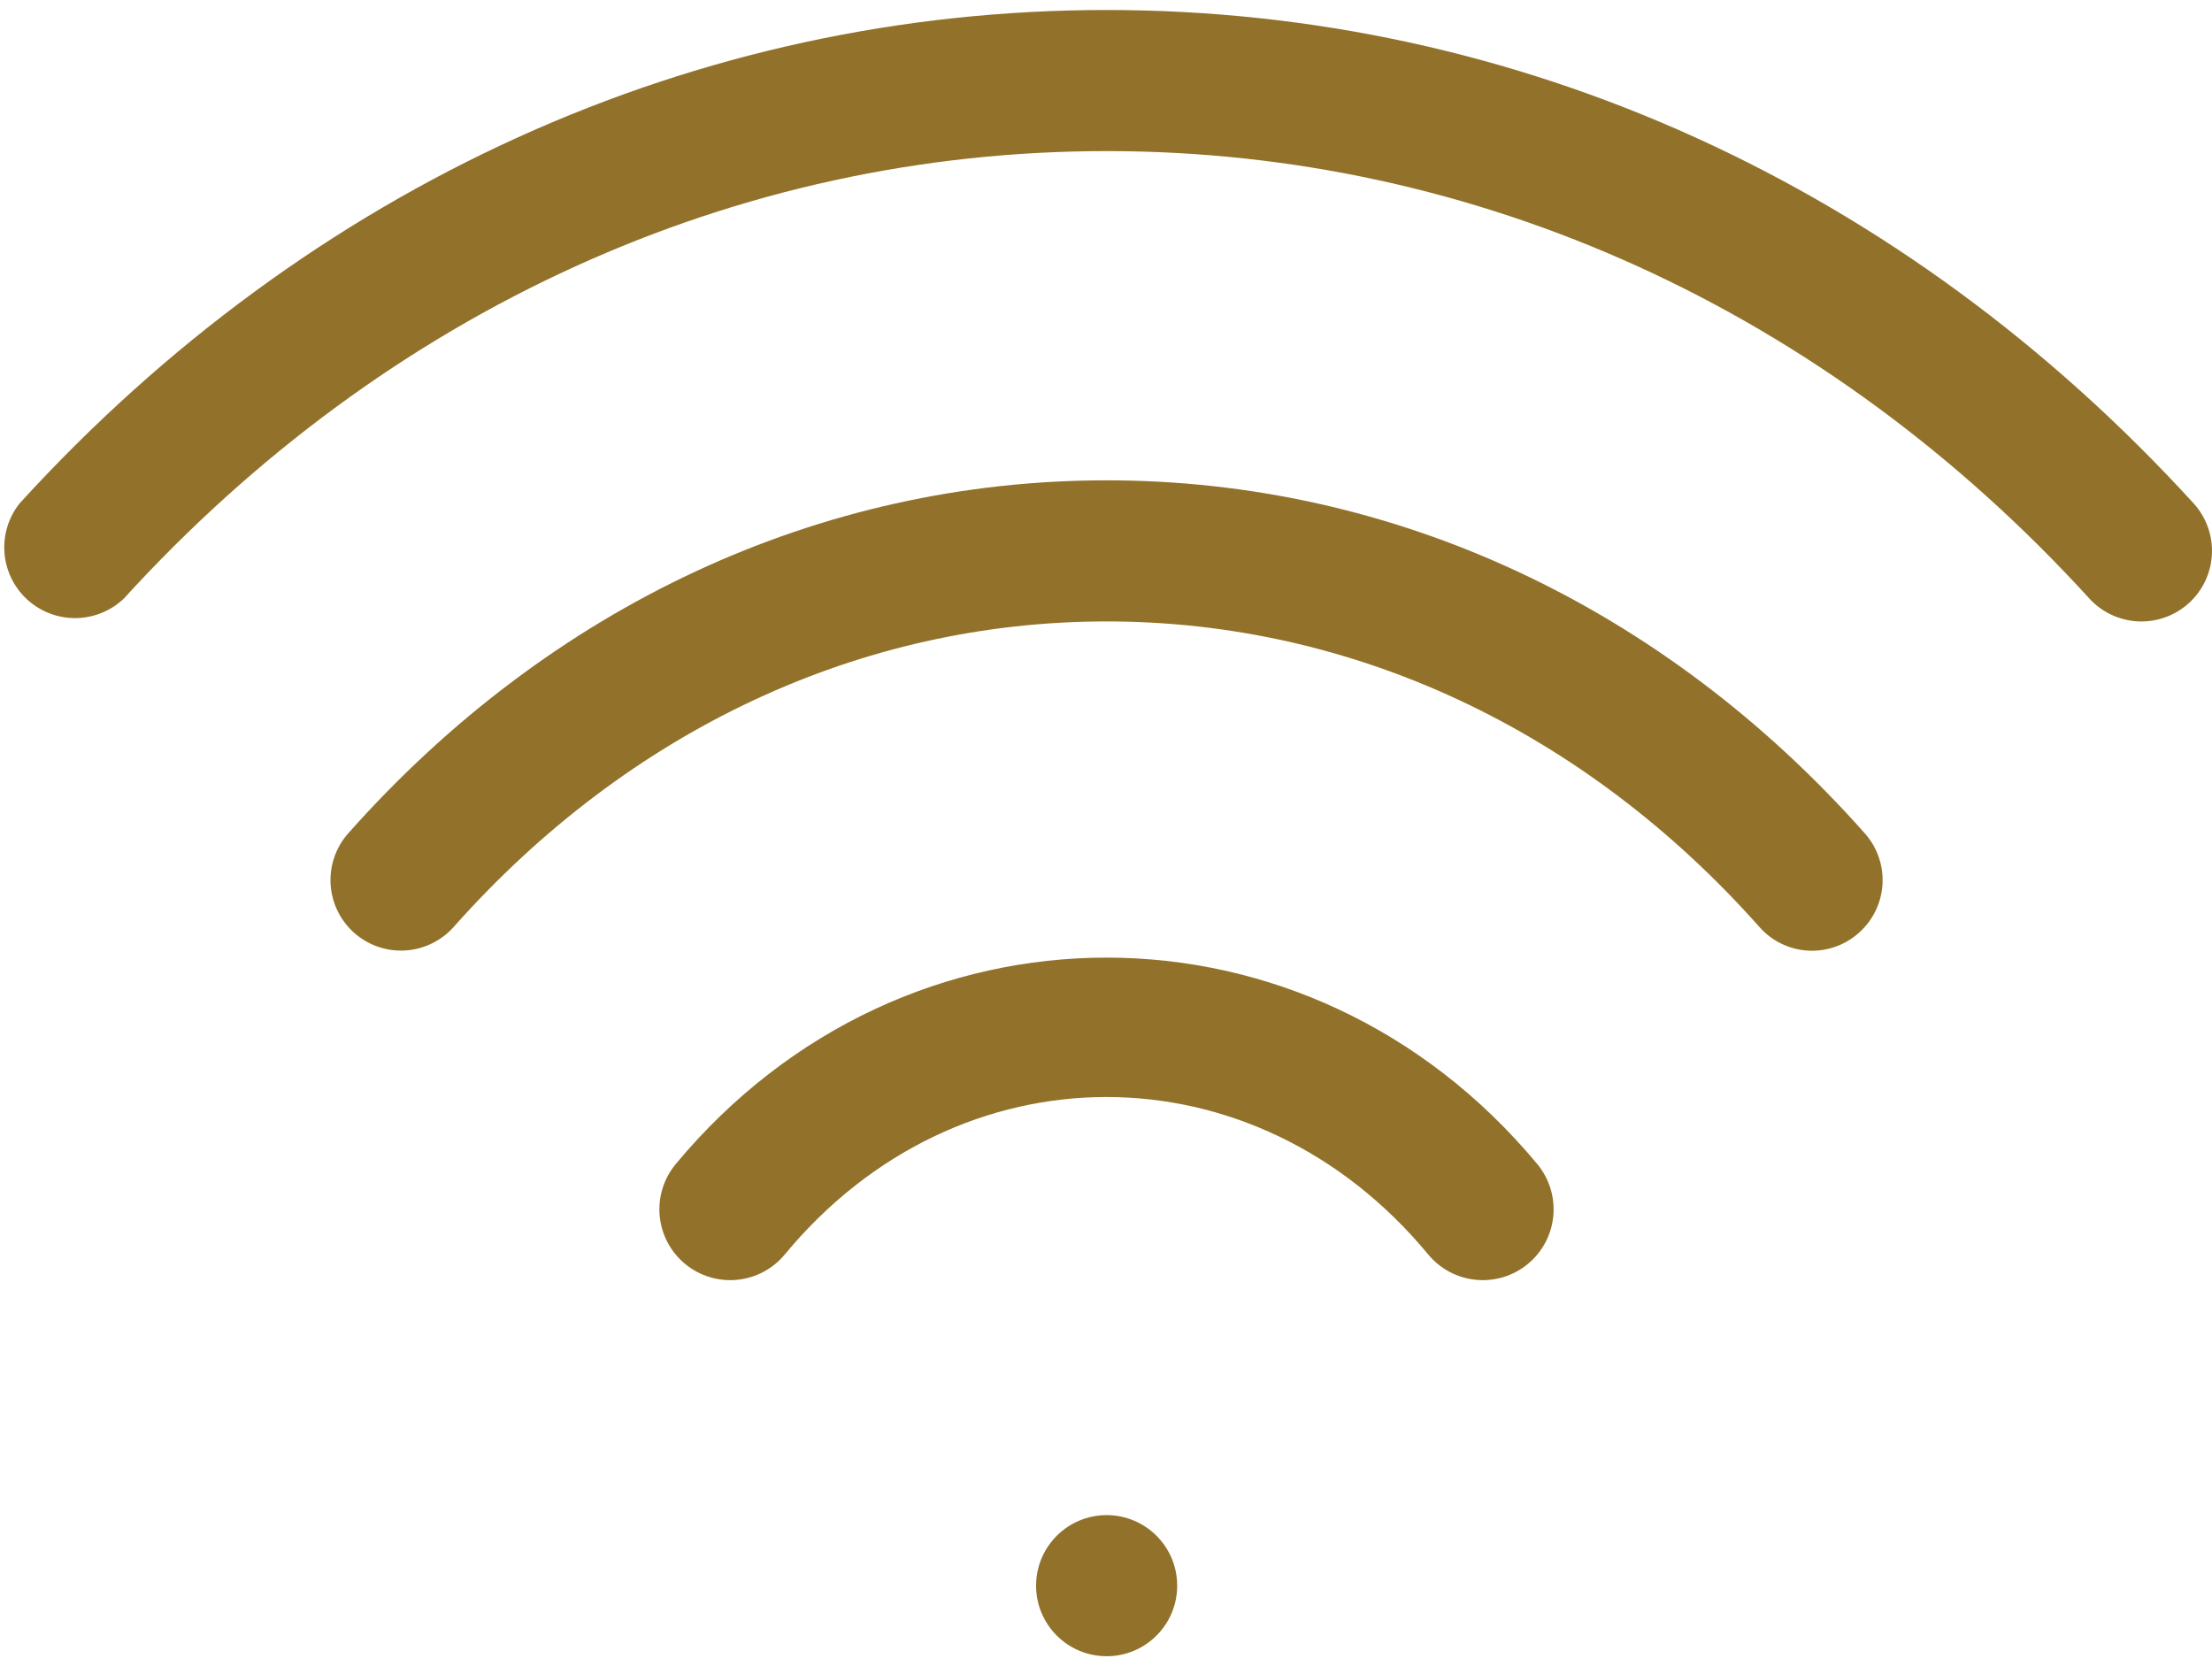 <?xml version="1.0" encoding="UTF-8"?> <svg xmlns="http://www.w3.org/2000/svg" width="77" height="58" viewBox="0 0 77 58" fill="none"><path d="M23.519 40.527C23.102 41.031 22.903 41.68 22.964 42.331C23.025 42.982 23.343 43.581 23.847 43.998C24.35 44.415 24.999 44.615 25.65 44.553C26.301 44.492 26.901 44.175 27.318 43.671C33.363 36.362 43.672 36.362 49.717 43.671C50.134 44.175 50.734 44.492 51.385 44.553C52.036 44.615 52.684 44.415 53.188 43.998C53.692 43.581 54.009 42.982 54.071 42.331C54.132 41.68 53.932 41.031 53.516 40.527C45.551 30.939 31.483 30.939 23.519 40.527Z" fill="#92722A"></path><path d="M38.518 16.721C28.537 16.721 19.158 21.083 12.124 29.007C11.692 29.494 11.47 30.132 11.508 30.782C11.546 31.431 11.841 32.039 12.327 32.472C12.813 32.904 13.452 33.126 14.101 33.088C14.751 33.05 15.359 32.755 15.792 32.269C21.883 25.412 29.952 21.633 38.518 21.633C47.085 21.633 55.154 25.412 61.245 32.269C61.458 32.511 61.717 32.709 62.007 32.85C62.297 32.991 62.612 33.074 62.935 33.093C63.257 33.112 63.58 33.066 63.884 32.96C64.189 32.853 64.469 32.688 64.709 32.472C64.951 32.258 65.147 31.999 65.288 31.709C65.429 31.419 65.511 31.104 65.53 30.782C65.549 30.46 65.504 30.137 65.398 29.833C65.292 29.529 65.127 29.248 64.912 29.007C57.878 21.083 48.499 16.721 38.518 16.721Z" fill="#92722A"></path><path d="M76.357 17.52C66.251 6.452 52.825 0.348 38.521 0.348C24.217 0.348 10.791 6.445 0.685 17.52C0.296 18.009 0.107 18.627 0.156 19.249C0.205 19.872 0.489 20.452 0.95 20.873C1.411 21.294 2.015 21.525 2.64 21.517C3.264 21.51 3.862 21.266 4.314 20.834C13.476 10.787 25.619 5.26 38.521 5.26C51.423 5.26 63.566 10.787 72.729 20.834C72.946 21.072 73.209 21.265 73.501 21.402C73.793 21.539 74.109 21.617 74.432 21.632C74.754 21.646 75.076 21.597 75.379 21.487C75.683 21.378 75.962 21.209 76.2 20.991C76.438 20.774 76.631 20.511 76.768 20.219C76.905 19.927 76.983 19.611 76.997 19.288C77.012 18.966 76.963 18.644 76.853 18.341C76.743 18.037 76.575 17.758 76.357 17.52Z" fill="#92722A"></path><path d="M38.522 57.656C39.879 57.656 40.978 56.557 40.978 55.2C40.978 53.844 39.879 52.744 38.522 52.744C37.166 52.744 36.066 53.844 36.066 55.2C36.066 56.557 37.166 57.656 38.522 57.656Z" fill="#92722A"></path></svg> 
